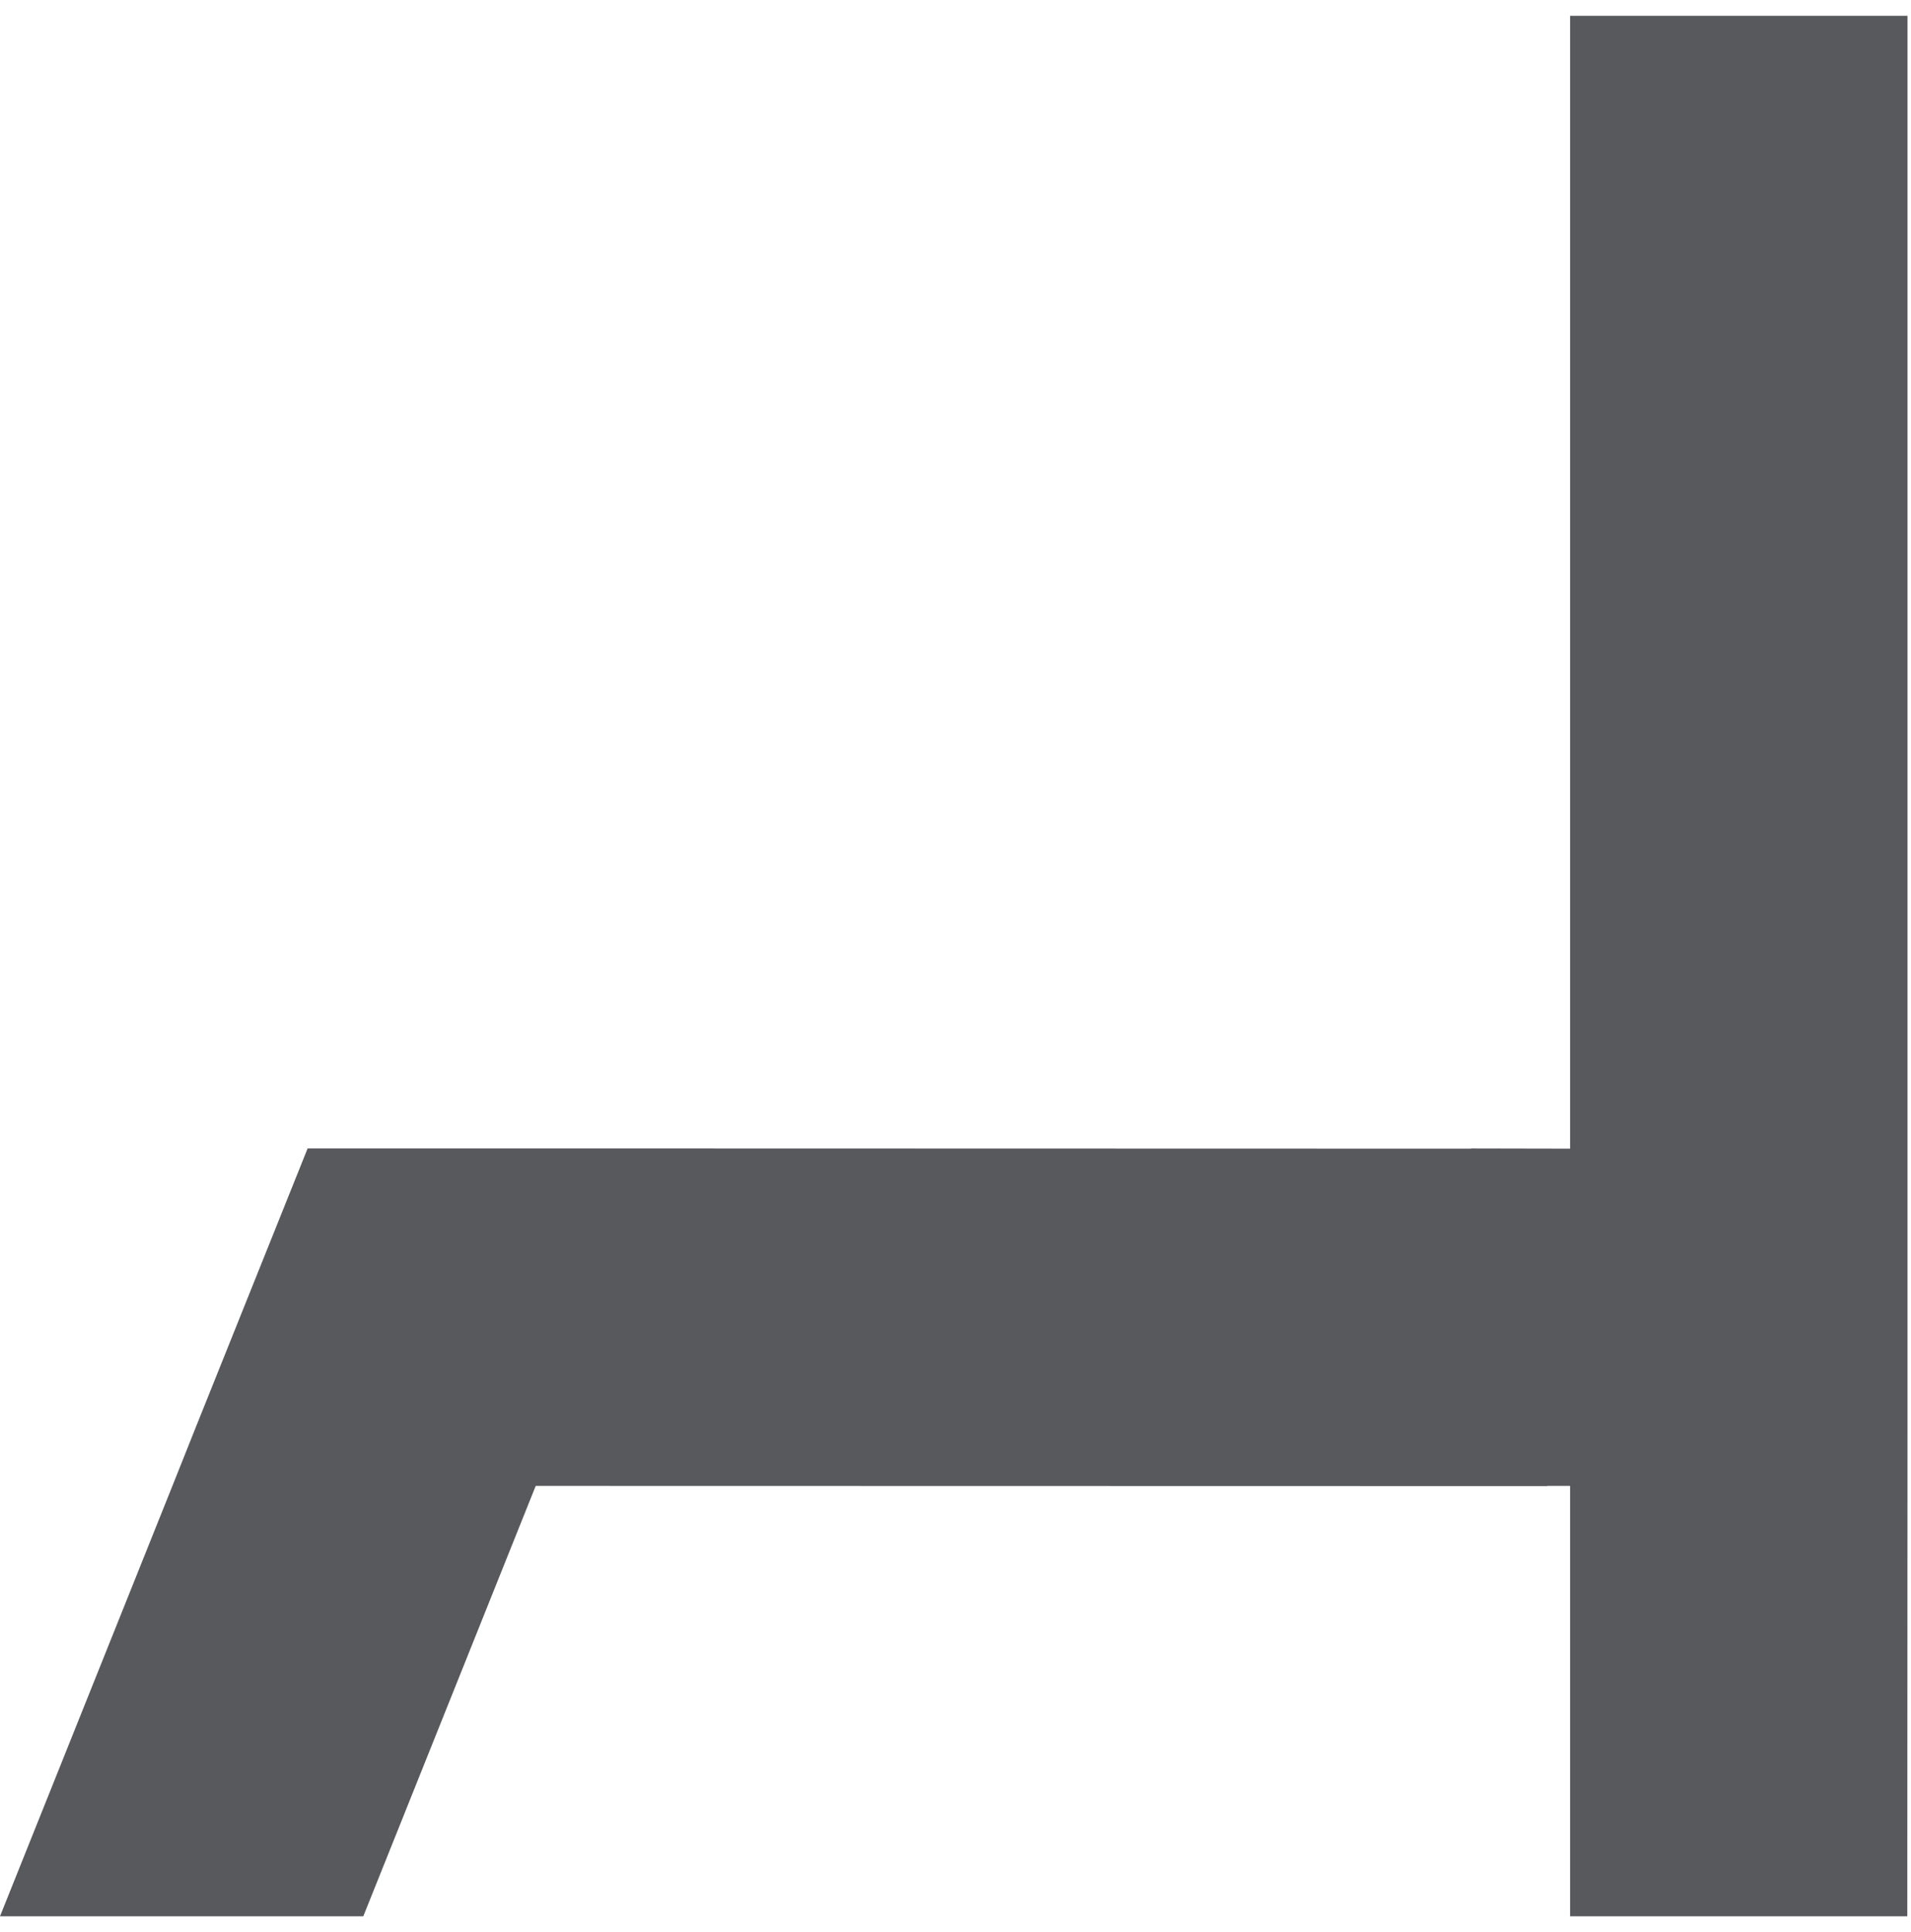 <?xml version="1.0" encoding="UTF-8"?> <svg xmlns="http://www.w3.org/2000/svg" width="93" height="94" viewBox="0 0 93 94" fill="none"><path fill-rule="evenodd" clip-rule="evenodd" d="M76.41 0.77V53.29V69.64V93.24H92.82L92.83 69.65V53.3V3.21V0.77H76.41ZM32.65 55.88H32.66L71.59 55.89V55.88L76.41 55.89V72.3H75.3V72.31L26.07 72.3L17.68 93.24H0L8.39 72.3L8.457 72.133L9.49 69.54L14.638 56.708L14.97 55.88H31.57H32.65Z" fill="#57595C"></path></svg> 